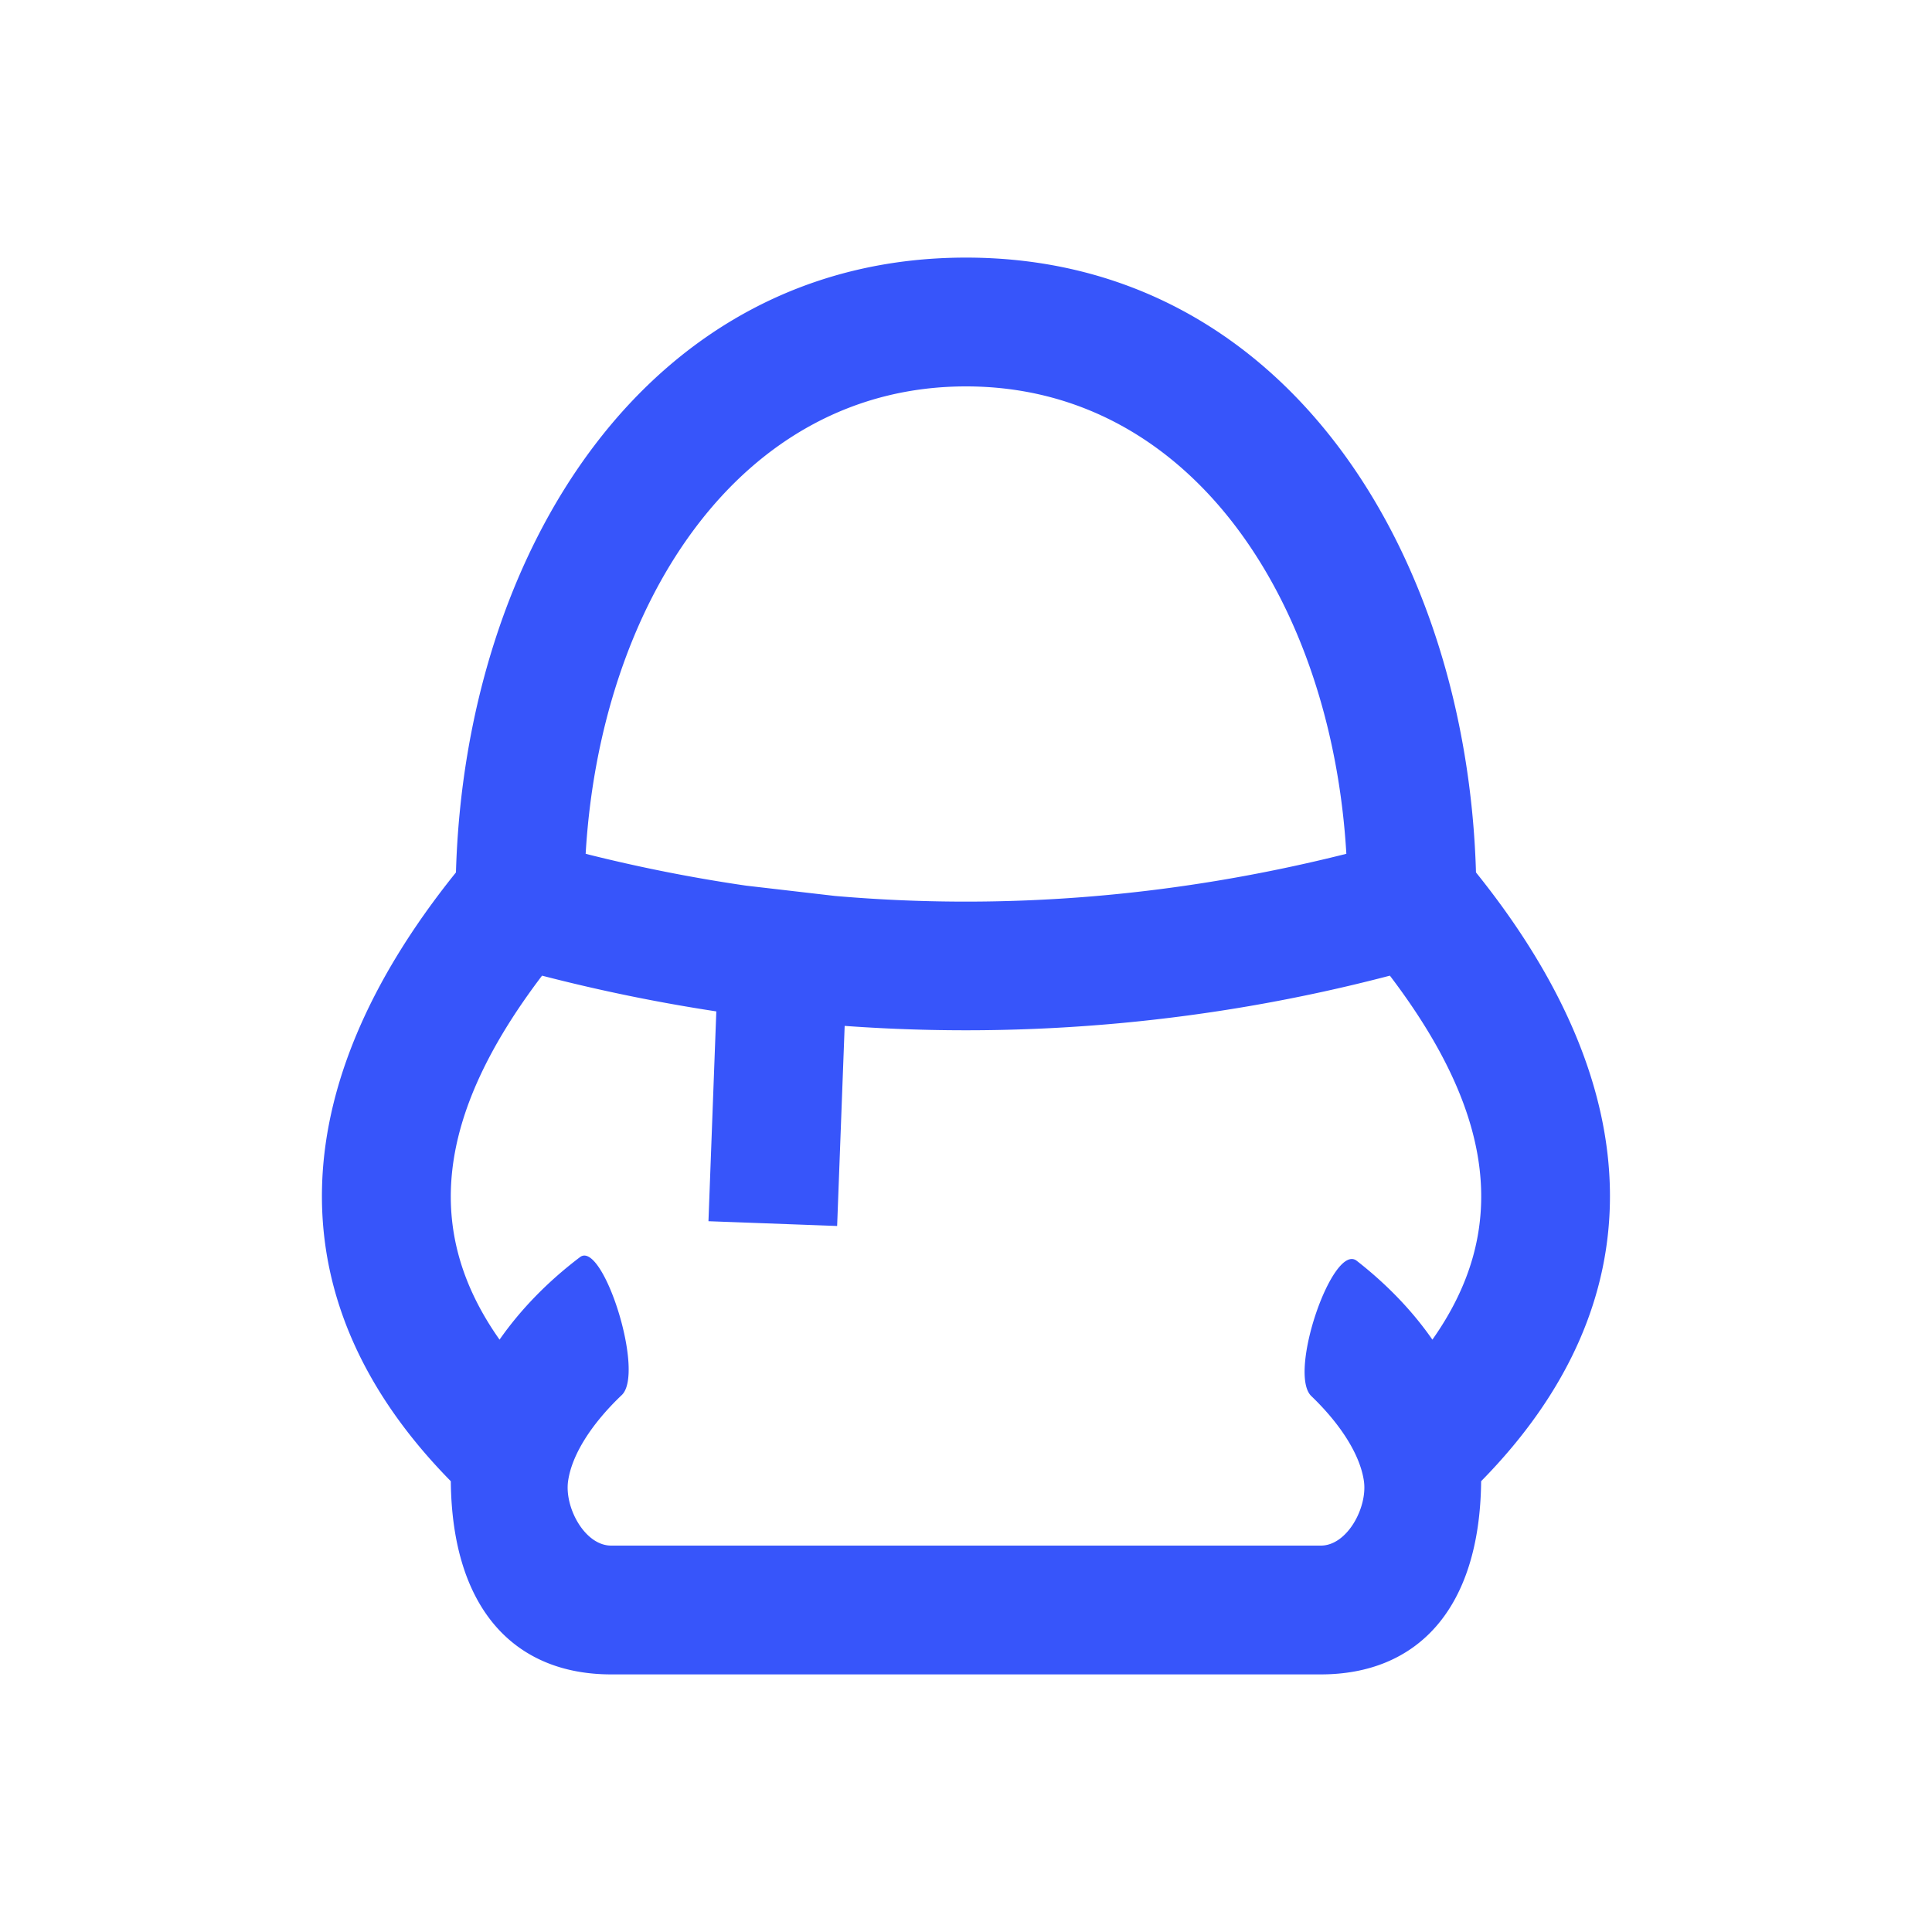 <?xml version="1.0" standalone="no"?><!DOCTYPE svg PUBLIC "-//W3C//DTD SVG 1.1//EN" "http://www.w3.org/Graphics/SVG/1.1/DTD/svg11.dtd"><svg t="1750769660541" class="icon" viewBox="0 0 1024 1024" version="1.1" xmlns="http://www.w3.org/2000/svg" p-id="235669" xmlns:xlink="http://www.w3.org/1999/xlink" width="200" height="200"><path d="M379.665 536.064a924.399 924.399 0 0 1-92.365-18.944c-56.252 74.069-63.01 135.578-22.528 192.922 11.093-15.906 25.463-30.72 42.667-43.759 12.015-9.079 34.611 61.201 22.118 73.114-16.111 15.326-26.522 31.744-28.467 45.67-1.946 13.961 8.875 34.133 22.835 34.133h376.149c13.961 0 24.781-20.173 22.835-34.133-1.946-13.756-12.117-29.969-27.887-45.124-12.629-12.117 11.435-81.579 24.098-71.68 16.077 12.561 29.594 26.658 40.073 41.779 40.516-57.344 33.792-118.852-22.528-192.922a886.784 886.784 0 0 1-288.973 26.624l-3.994 106.052-68.198-2.526 4.164-111.206z m15.701-66.662l47.104 5.461c90.385 7.851 180.702 0.375 271.121-22.323C705.877 320.375 632.286 204.8 512 204.8c-120.286 0-193.843 115.575-201.591 247.74 28.331 7.134 56.661 12.732 84.992 16.862zM700.075 887.467H323.959C273.203 887.467 239.616 853.333 238.933 785.067c-92.604-94.106-90.419-206.95 2.731-322.662C246.511 293.137 342.63 136.533 512 136.533c169.301 0 265.421 156.604 270.302 325.871 93.116 115.712 95.3 228.557 2.731 322.662-0.683 68.267-34.27 102.4-84.992 102.4z" fill="#3755fa" p-id="235670"></path></svg>